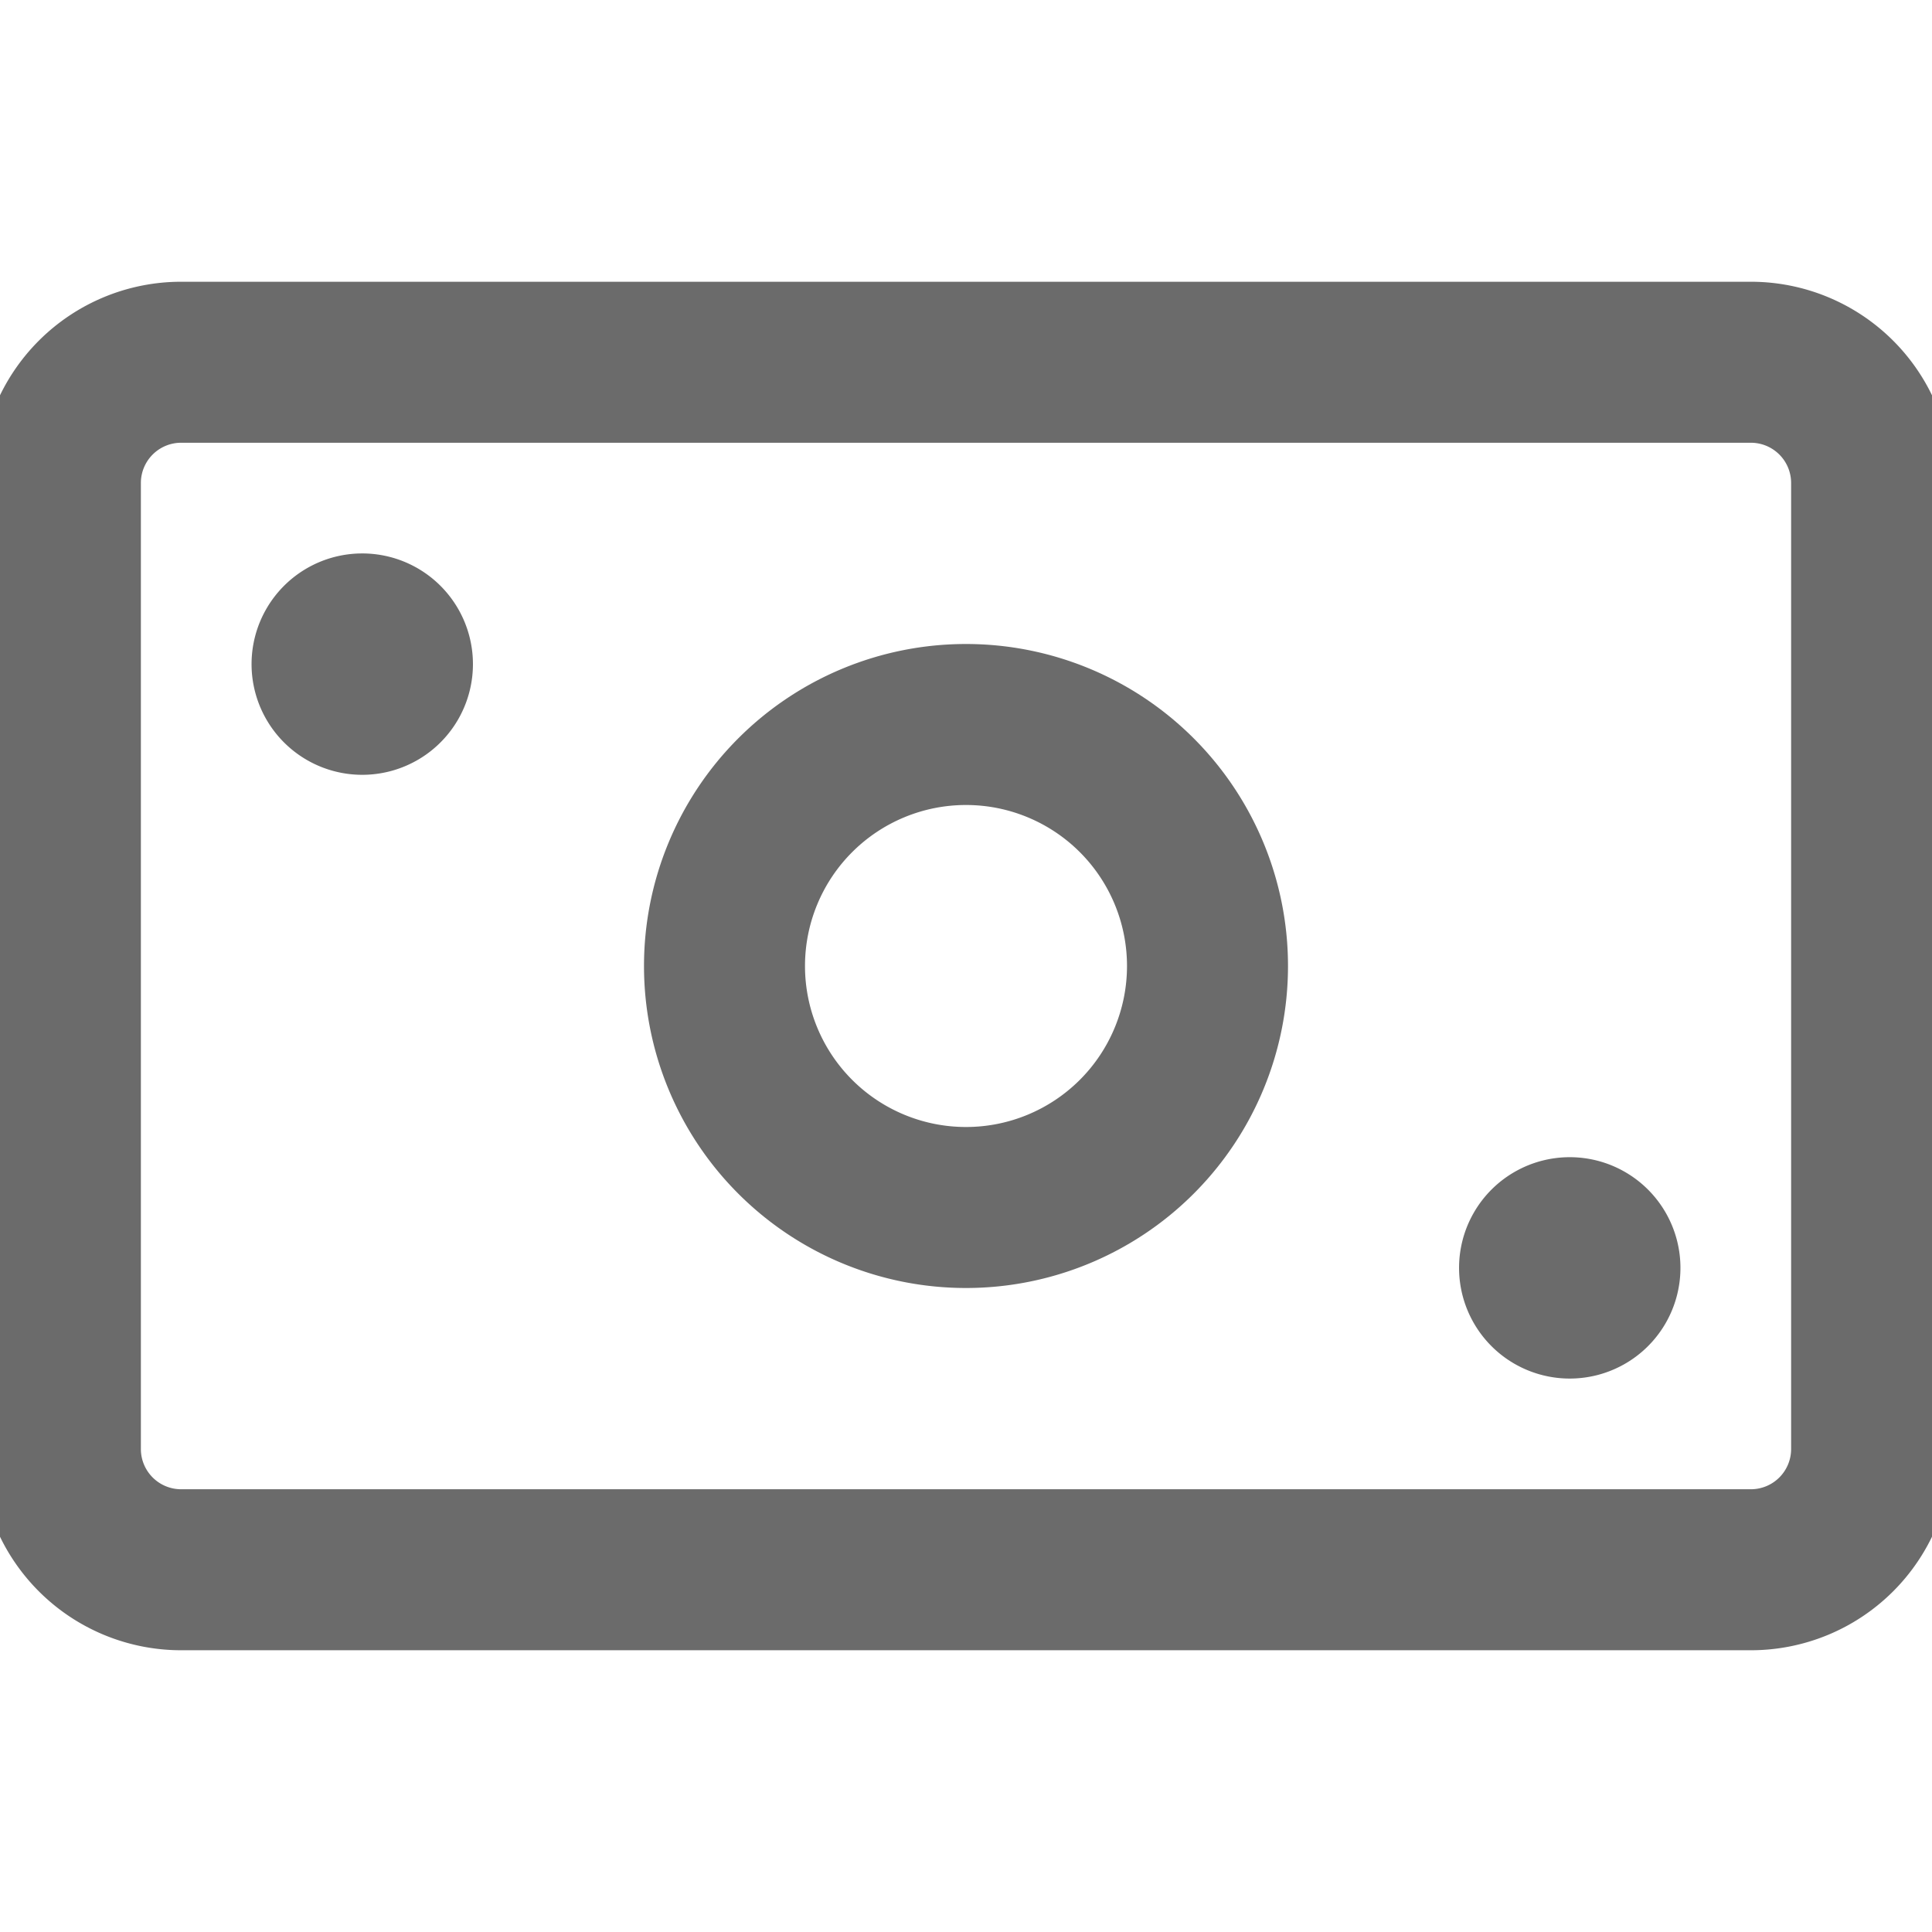 <svg xmlns:xlink="http://www.w3.org/1999/xlink" xmlns="http://www.w3.org/2000/svg" aria-hidden="true" focusable="false" fill="none" stroke-width="2" width="24" class="icon icon-picto-money" viewBox="0 0 24 24" height="24" >
      <path d="M4.5 7.875a.375.375 0 1 1 0 .75.375.375 0 0 1 0-.75m15 7.5a.375.375 0 1 1 0 .75.375.375 0 0 1 0-.75" stroke="#6B6B6B" stroke-linecap="round" stroke-linejoin="round" fill="none" stroke-width="2px"></path>
      <path clip-rule="evenodd" d="M.75 6a1.5 1.5 0 0 1 1.5-1.5h19.5a1.5 1.5 0 0 1 1.5 1.5v12a1.5 1.5 0 0 1-1.5 1.5H2.25A1.5 1.5 0 0 1 .75 18V6Z" stroke="#6B6B6B" stroke-linecap="round" stroke-linejoin="round" fill="none" stroke-width="2px"></path>
      <path clip-rule="evenodd" d="M12 15a3 3 0 1 0 0-6 3 3 0 0 0 0 6Z" stroke="#6B6B6B" stroke-linecap="round" stroke-linejoin="round" fill="none" stroke-width="2px"></path>
    </svg>